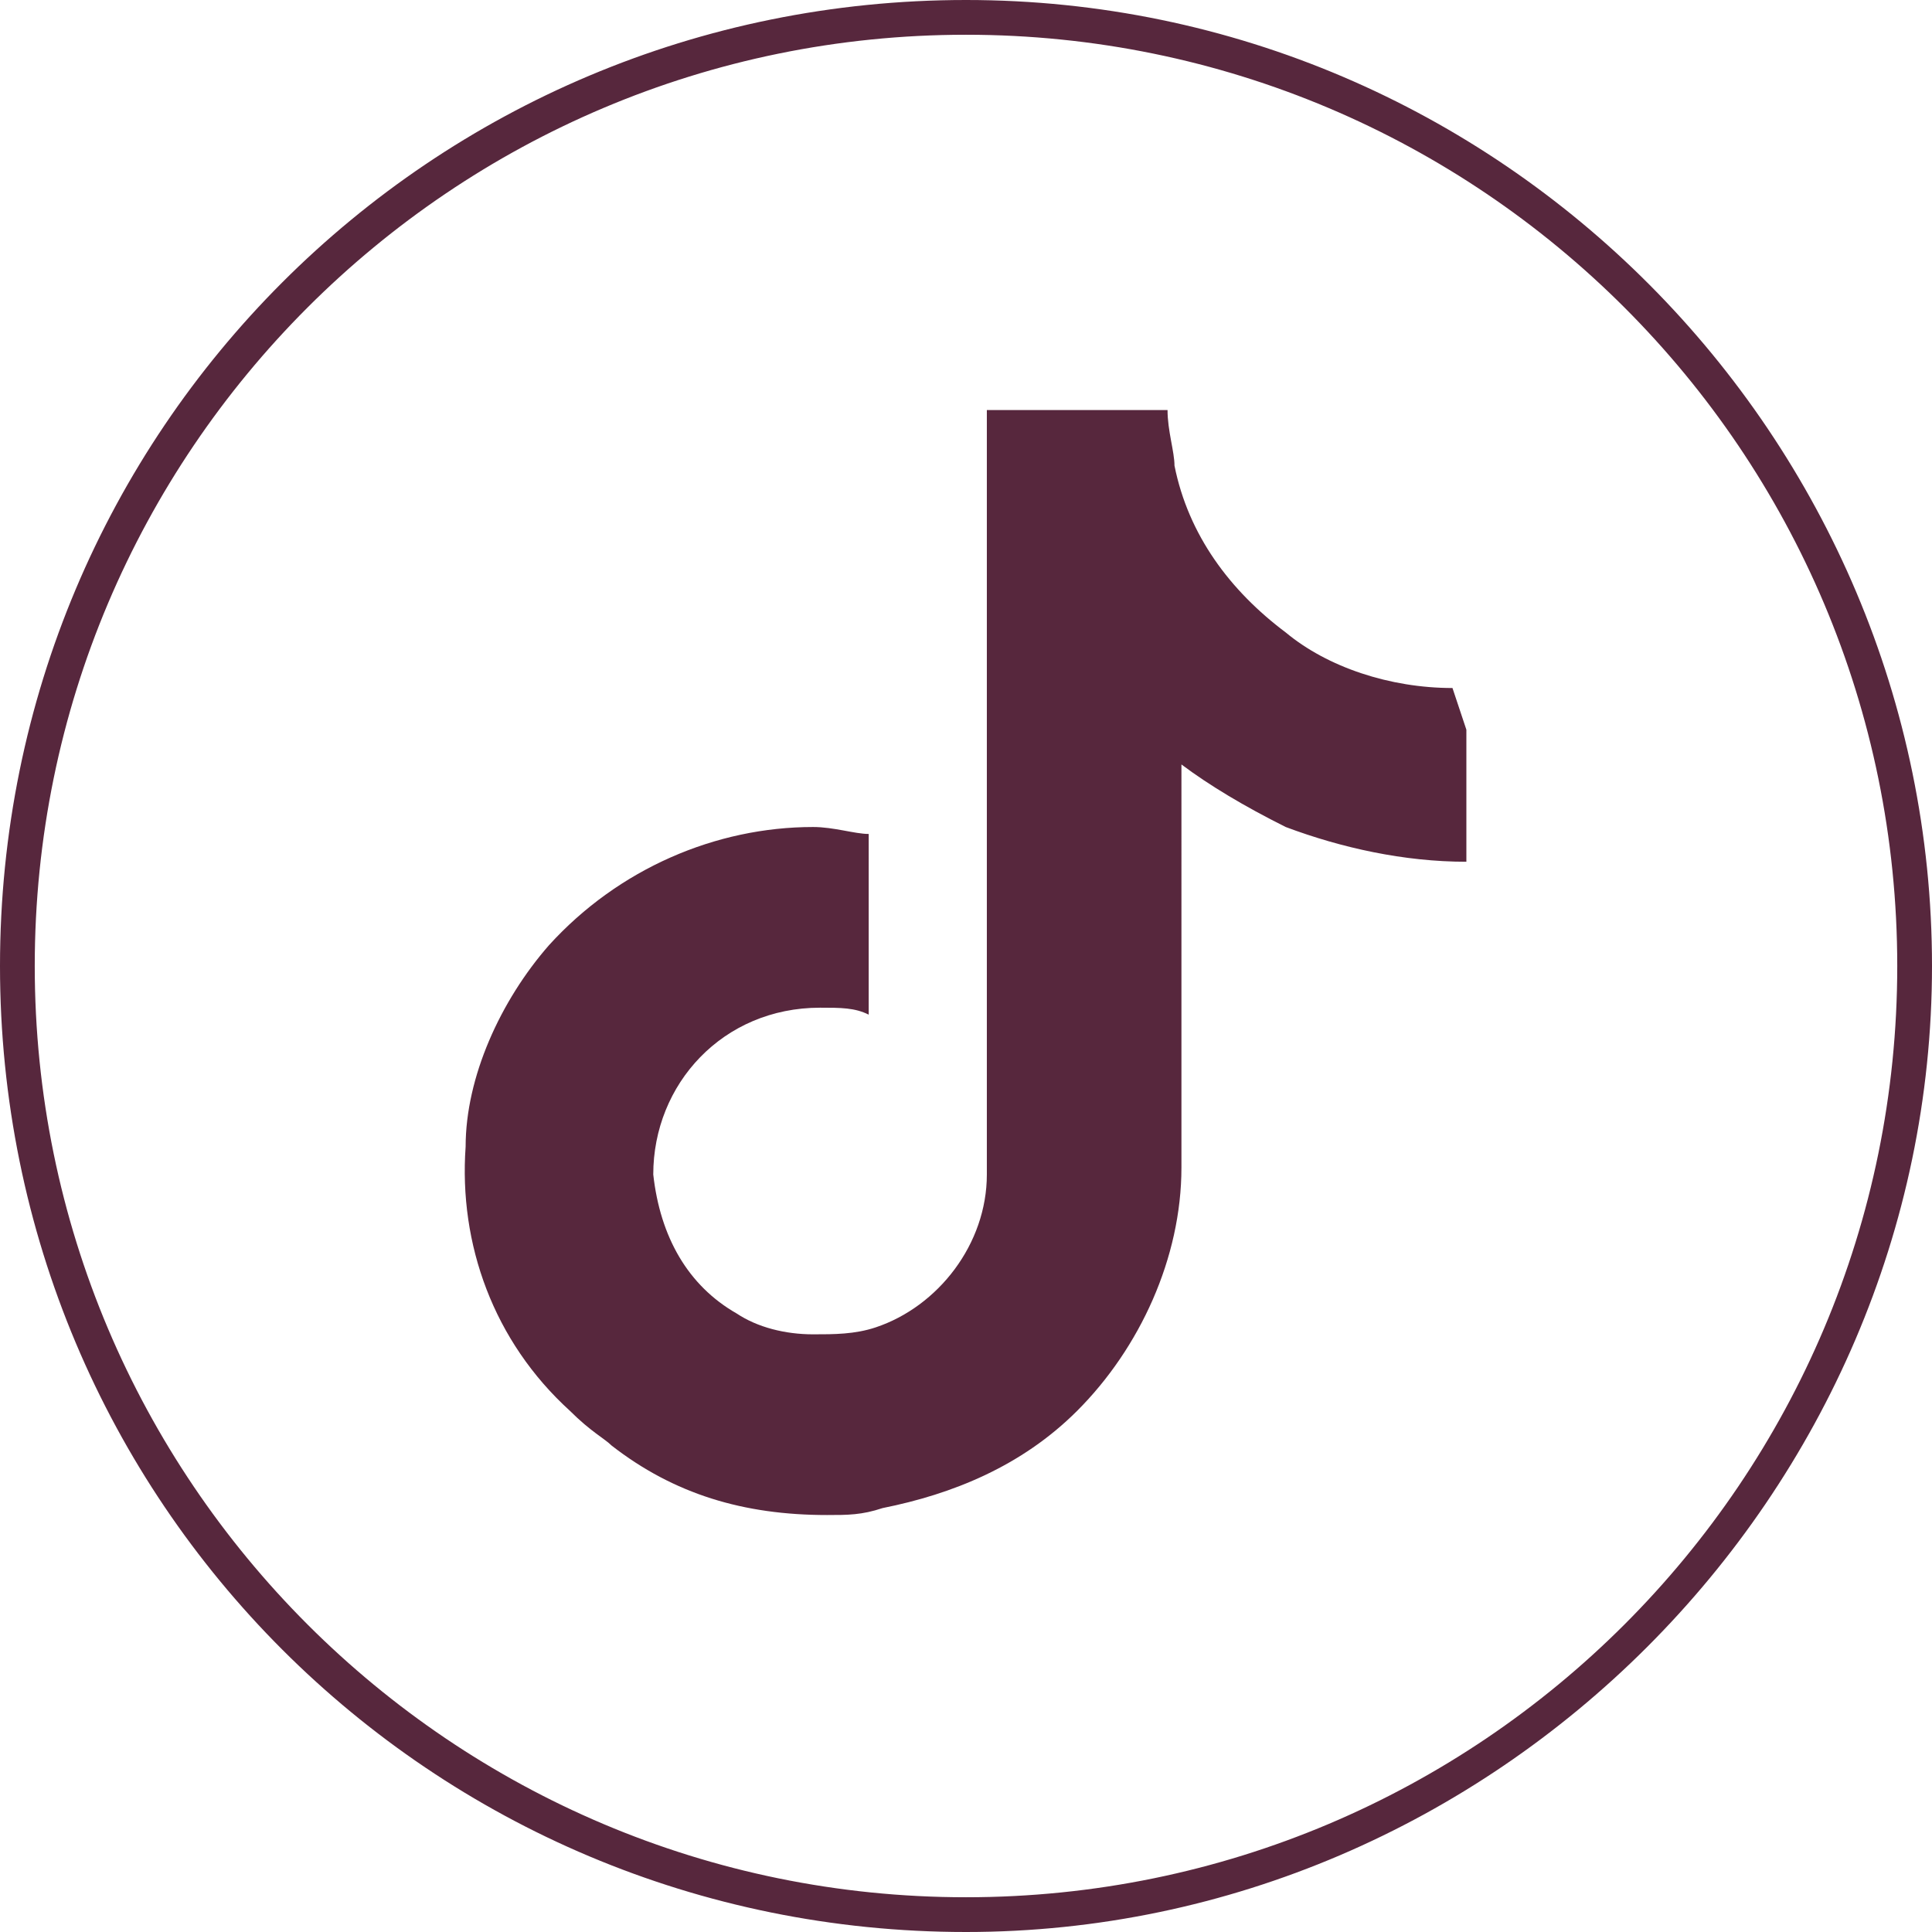 <?xml version="1.0" encoding="utf-8"?>
<!-- Generator: Adobe Illustrator 27.1.1, SVG Export Plug-In . SVG Version: 6.00 Build 0)  -->
<svg version="1.1" id="Calque_1" xmlns="http://www.w3.org/2000/svg" xmlns:xlink="http://www.w3.org/1999/xlink" x="0px" y="0px"
	 viewBox="0 0 27.8 27.8" style="enable-background:new 0 0 27.8 27.8;" xml:space="preserve">
<style type="text/css">
	.st0{fill:#57273D;}
</style>
<path class="st0" d="M13.9,27.8C6.2,27.8,0,21.6,0,13.9S6.2,0,13.9,0s13.9,6.3,13.9,13.9S21.5,27.8,13.9,27.8z M13.9,0.5
	c-7.4,0-13.4,6-13.4,13.4s6,13.4,13.4,13.4s13.4-6,13.4-13.4S21.3,0.5,13.9,0.5z"/>
<path class="st0" d="M20.9,9.9c-0.9,0-1.8-0.3-2.4-0.8c-0.8-0.6-1.4-1.4-1.6-2.4c0-0.2-0.1-0.5-0.1-0.8h-2.6v11c0,1-0.7,1.9-1.6,2.2
	c-0.3,0.1-0.6,0.1-0.9,0.1c-0.4,0-0.8-0.1-1.1-0.3c-0.7-0.4-1.1-1.1-1.2-2c0-1.3,1-2.4,2.4-2.4c0.3,0,0.5,0,0.7,0.1V12
	c-0.2,0-0.5-0.1-0.8-0.1c-1.4,0-2.8,0.6-3.8,1.7c-0.7,0.8-1.2,1.9-1.2,2.9c-0.1,1.4,0.4,2.8,1.5,3.8c0.3,0.3,0.5,0.4,0.6,0.5
	c0.9,0.7,1.9,1,3.1,1c0.3,0,0.5,0,0.8-0.1c1-0.2,2-0.6,2.8-1.4c0.9-0.9,1.5-2.2,1.5-3.5V11c0.4,0.3,0.9,0.6,1.5,0.9
	c0.8,0.3,1.7,0.5,2.6,0.5v-1.9L20.9,9.9C20.9,9.9,20.9,9.9,20.9,9.9z"/>
</svg>
